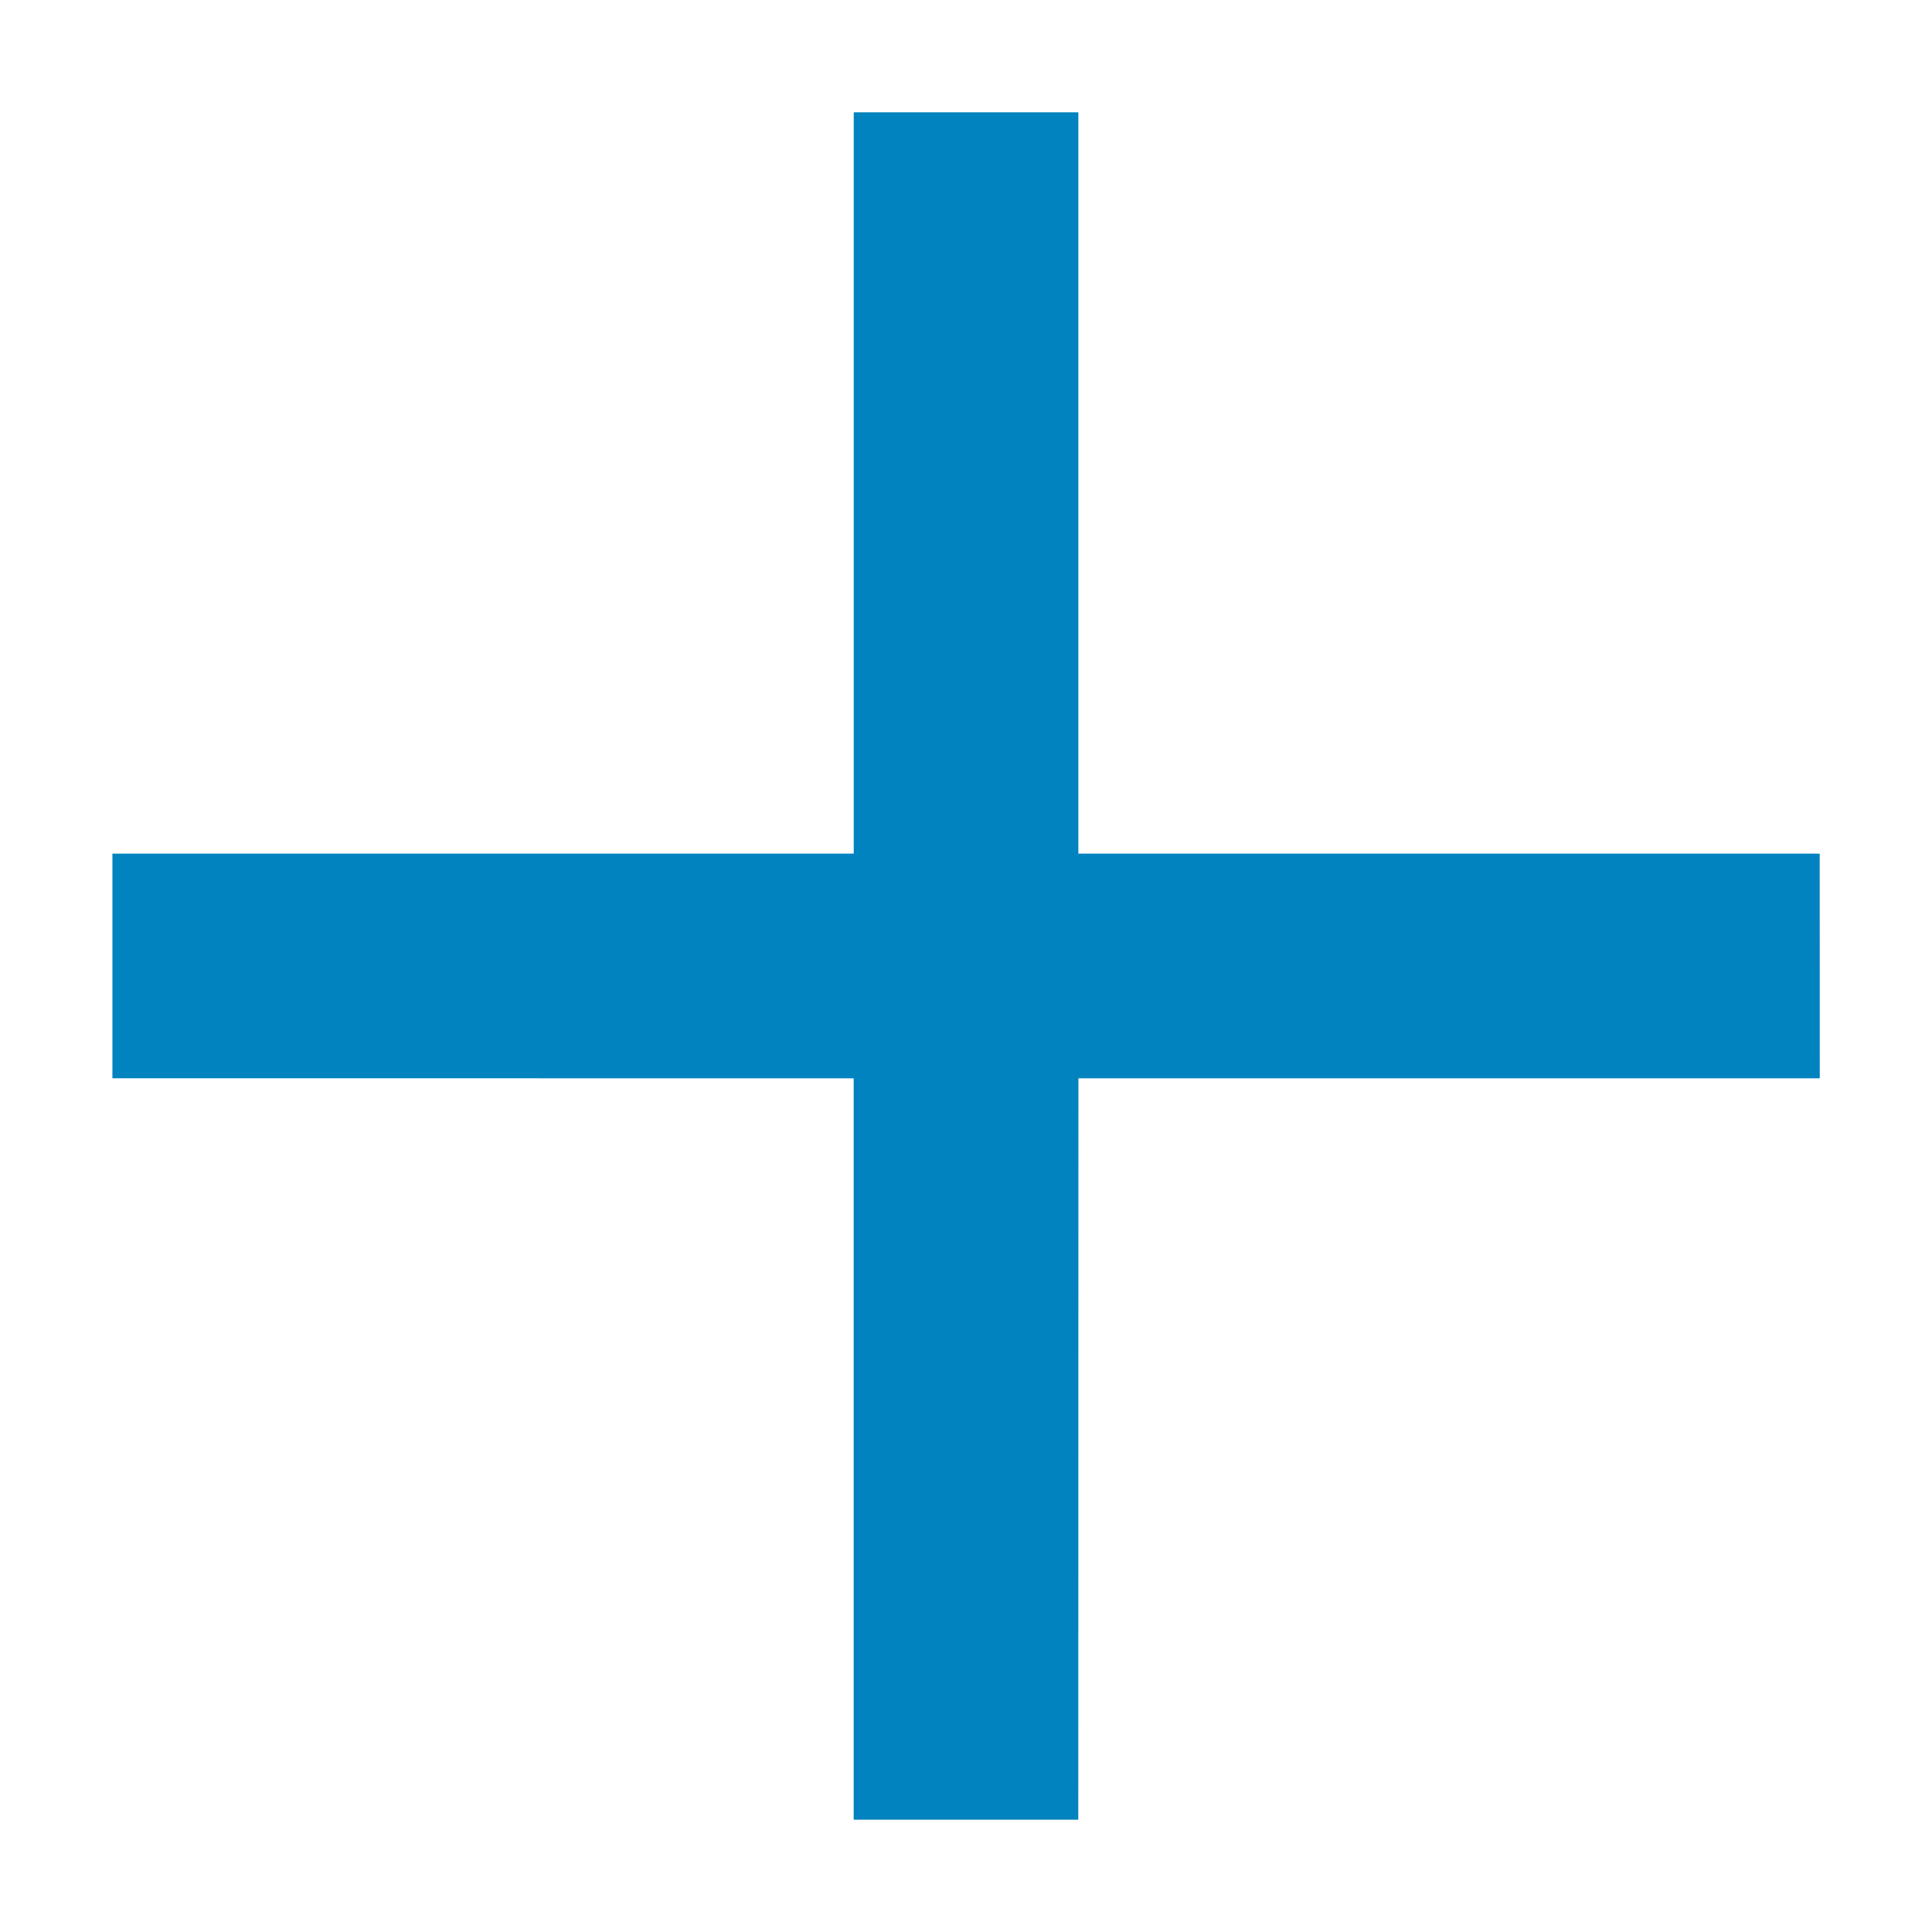 <svg xmlns="http://www.w3.org/2000/svg" width="19.257" height="19.257" viewBox="0 0 19.257 19.257"><path d="M13.617,1.583,12.033,0,6.808,5.225,1.583,0,0,1.583,5.225,6.808,0,12.033l1.583,1.583L6.808,8.392l5.225,5.225,1.583-1.583L8.392,6.808Z" transform="translate(9.629) rotate(45)" fill="#0083be"/></svg>